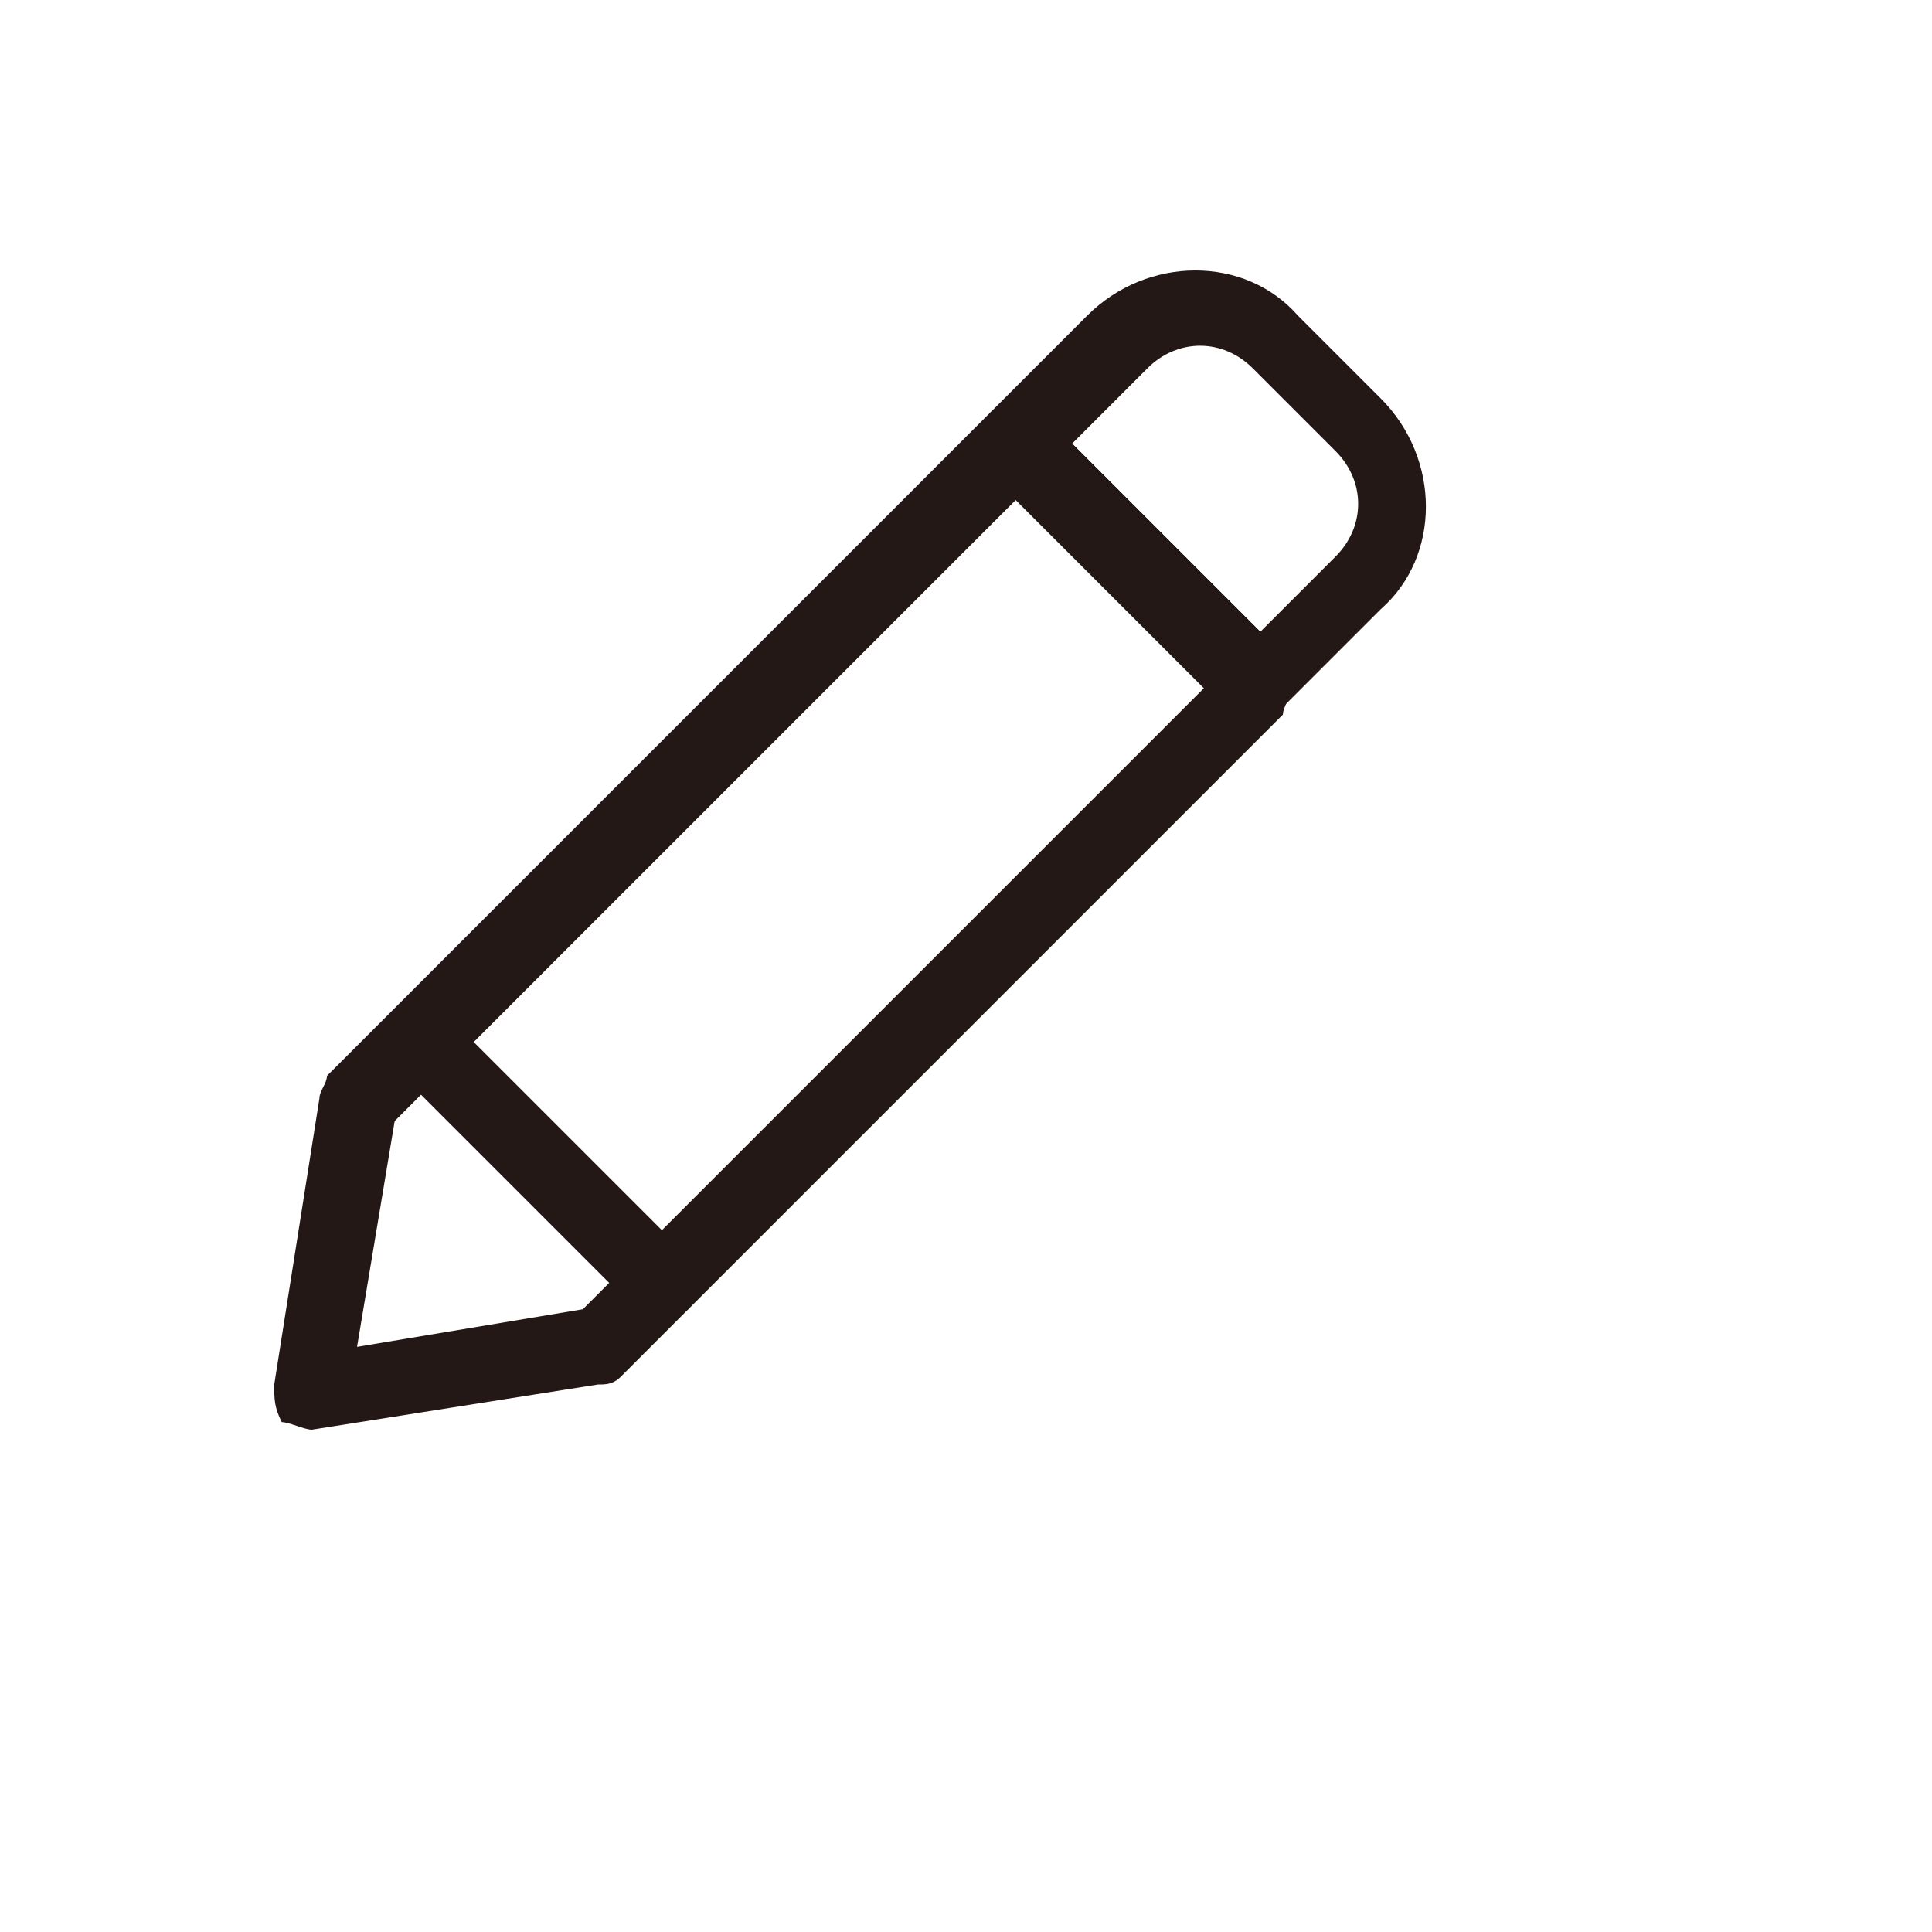<svg xmlns="http://www.w3.org/2000/svg" version="1.1" xmlns:xlink="http://www.w3.org/1999/xlink" width="100%" height="100%" id="svgWorkerArea" viewBox="-25 -25 625 625" xmlns:idraw="https://idraw.muisca.co" style="background: white;"><defs id="defsdoc"><pattern id="patternBool" x="0" y="0" width="10" height="10" patternUnits="userSpaceOnUse" patternTransform="rotate(35)"><circle cx="5" cy="5" r="4" style="stroke: none;fill: #ff000070;"></circle></pattern></defs><g id="fileImp-225174314" class="cosito"><path id="pathImp-893704643" fill="#231815" class="grouped" d="M382.711 208.604C380.276 208.604 375.406 208.604 372.971 206.169 372.971 206.169 295.049 128.247 295.049 128.247 292.614 125.812 292.614 123.377 292.614 118.507 292.614 113.636 295.049 111.201 295.049 108.766 295.049 108.766 326.704 77.111 326.704 77.11 346.185 57.63 377.841 57.63 394.886 77.11 394.886 77.111 421.672 103.896 421.672 103.896 441.153 123.377 441.153 155.032 421.672 172.078 421.672 172.078 390.016 203.734 390.016 203.734 390.016 208.604 385.146 208.604 382.711 208.604 382.711 208.604 382.711 208.604 382.711 208.604M321.834 118.507C321.834 118.507 382.711 179.383 382.711 179.383 382.711 179.383 407.062 155.032 407.062 155.032 416.802 145.292 416.802 130.682 407.062 120.942 407.062 120.942 380.276 94.156 380.276 94.156 370.536 84.416 355.925 84.416 346.185 94.156 346.185 94.156 321.834 118.507 321.834 118.507 321.834 118.507 321.834 118.507 321.834 118.507"></path><path id="pathImp-764099482" fill="#231815" class="grouped" d="M75.893 437.5C73.458 437.5 68.588 435.065 66.153 435.065 63.718 430.195 63.718 427.76 63.718 422.89 63.718 422.89 78.328 330.357 78.328 330.357 78.328 327.922 80.763 325.487 80.763 323.052 80.763 323.052 295.049 108.766 295.049 108.766 299.919 103.896 307.224 103.896 312.094 108.766 312.094 108.766 390.016 186.688 390.016 186.688 392.451 189.123 392.451 191.559 392.451 196.429 392.451 201.299 390.016 203.734 390.016 206.169 390.016 206.169 175.731 420.455 175.731 420.455 173.295 422.89 170.86 422.89 168.425 422.89 168.425 422.89 75.893 437.5 75.893 437.5 78.328 437.5 75.893 437.5 75.893 437.5 75.893 437.5 75.893 437.5 75.893 437.5M102.679 337.662C102.679 337.662 90.503 410.714 90.503 410.714 90.503 410.714 163.555 398.539 163.555 398.539 163.555 398.539 365.666 196.429 365.666 196.429 365.666 196.429 304.789 135.552 304.789 135.552 304.789 135.552 102.679 337.662 102.679 337.662 102.679 337.662 102.679 337.662 102.679 337.662"></path><path id="pathImp-478969568" fill="#231815" class="grouped" d="M190.341 400.974C187.906 400.974 183.036 400.974 180.601 398.539 180.601 398.539 102.679 320.617 102.679 320.617 97.808 315.747 97.808 308.442 102.679 303.571 107.549 298.701 114.854 298.701 119.724 303.571 119.724 303.572 197.646 381.494 197.646 381.494 202.516 386.364 202.516 393.669 197.646 398.539 197.646 398.539 195.211 400.974 190.341 400.974 190.341 400.974 190.341 400.974 190.341 400.974"></path></g></svg>